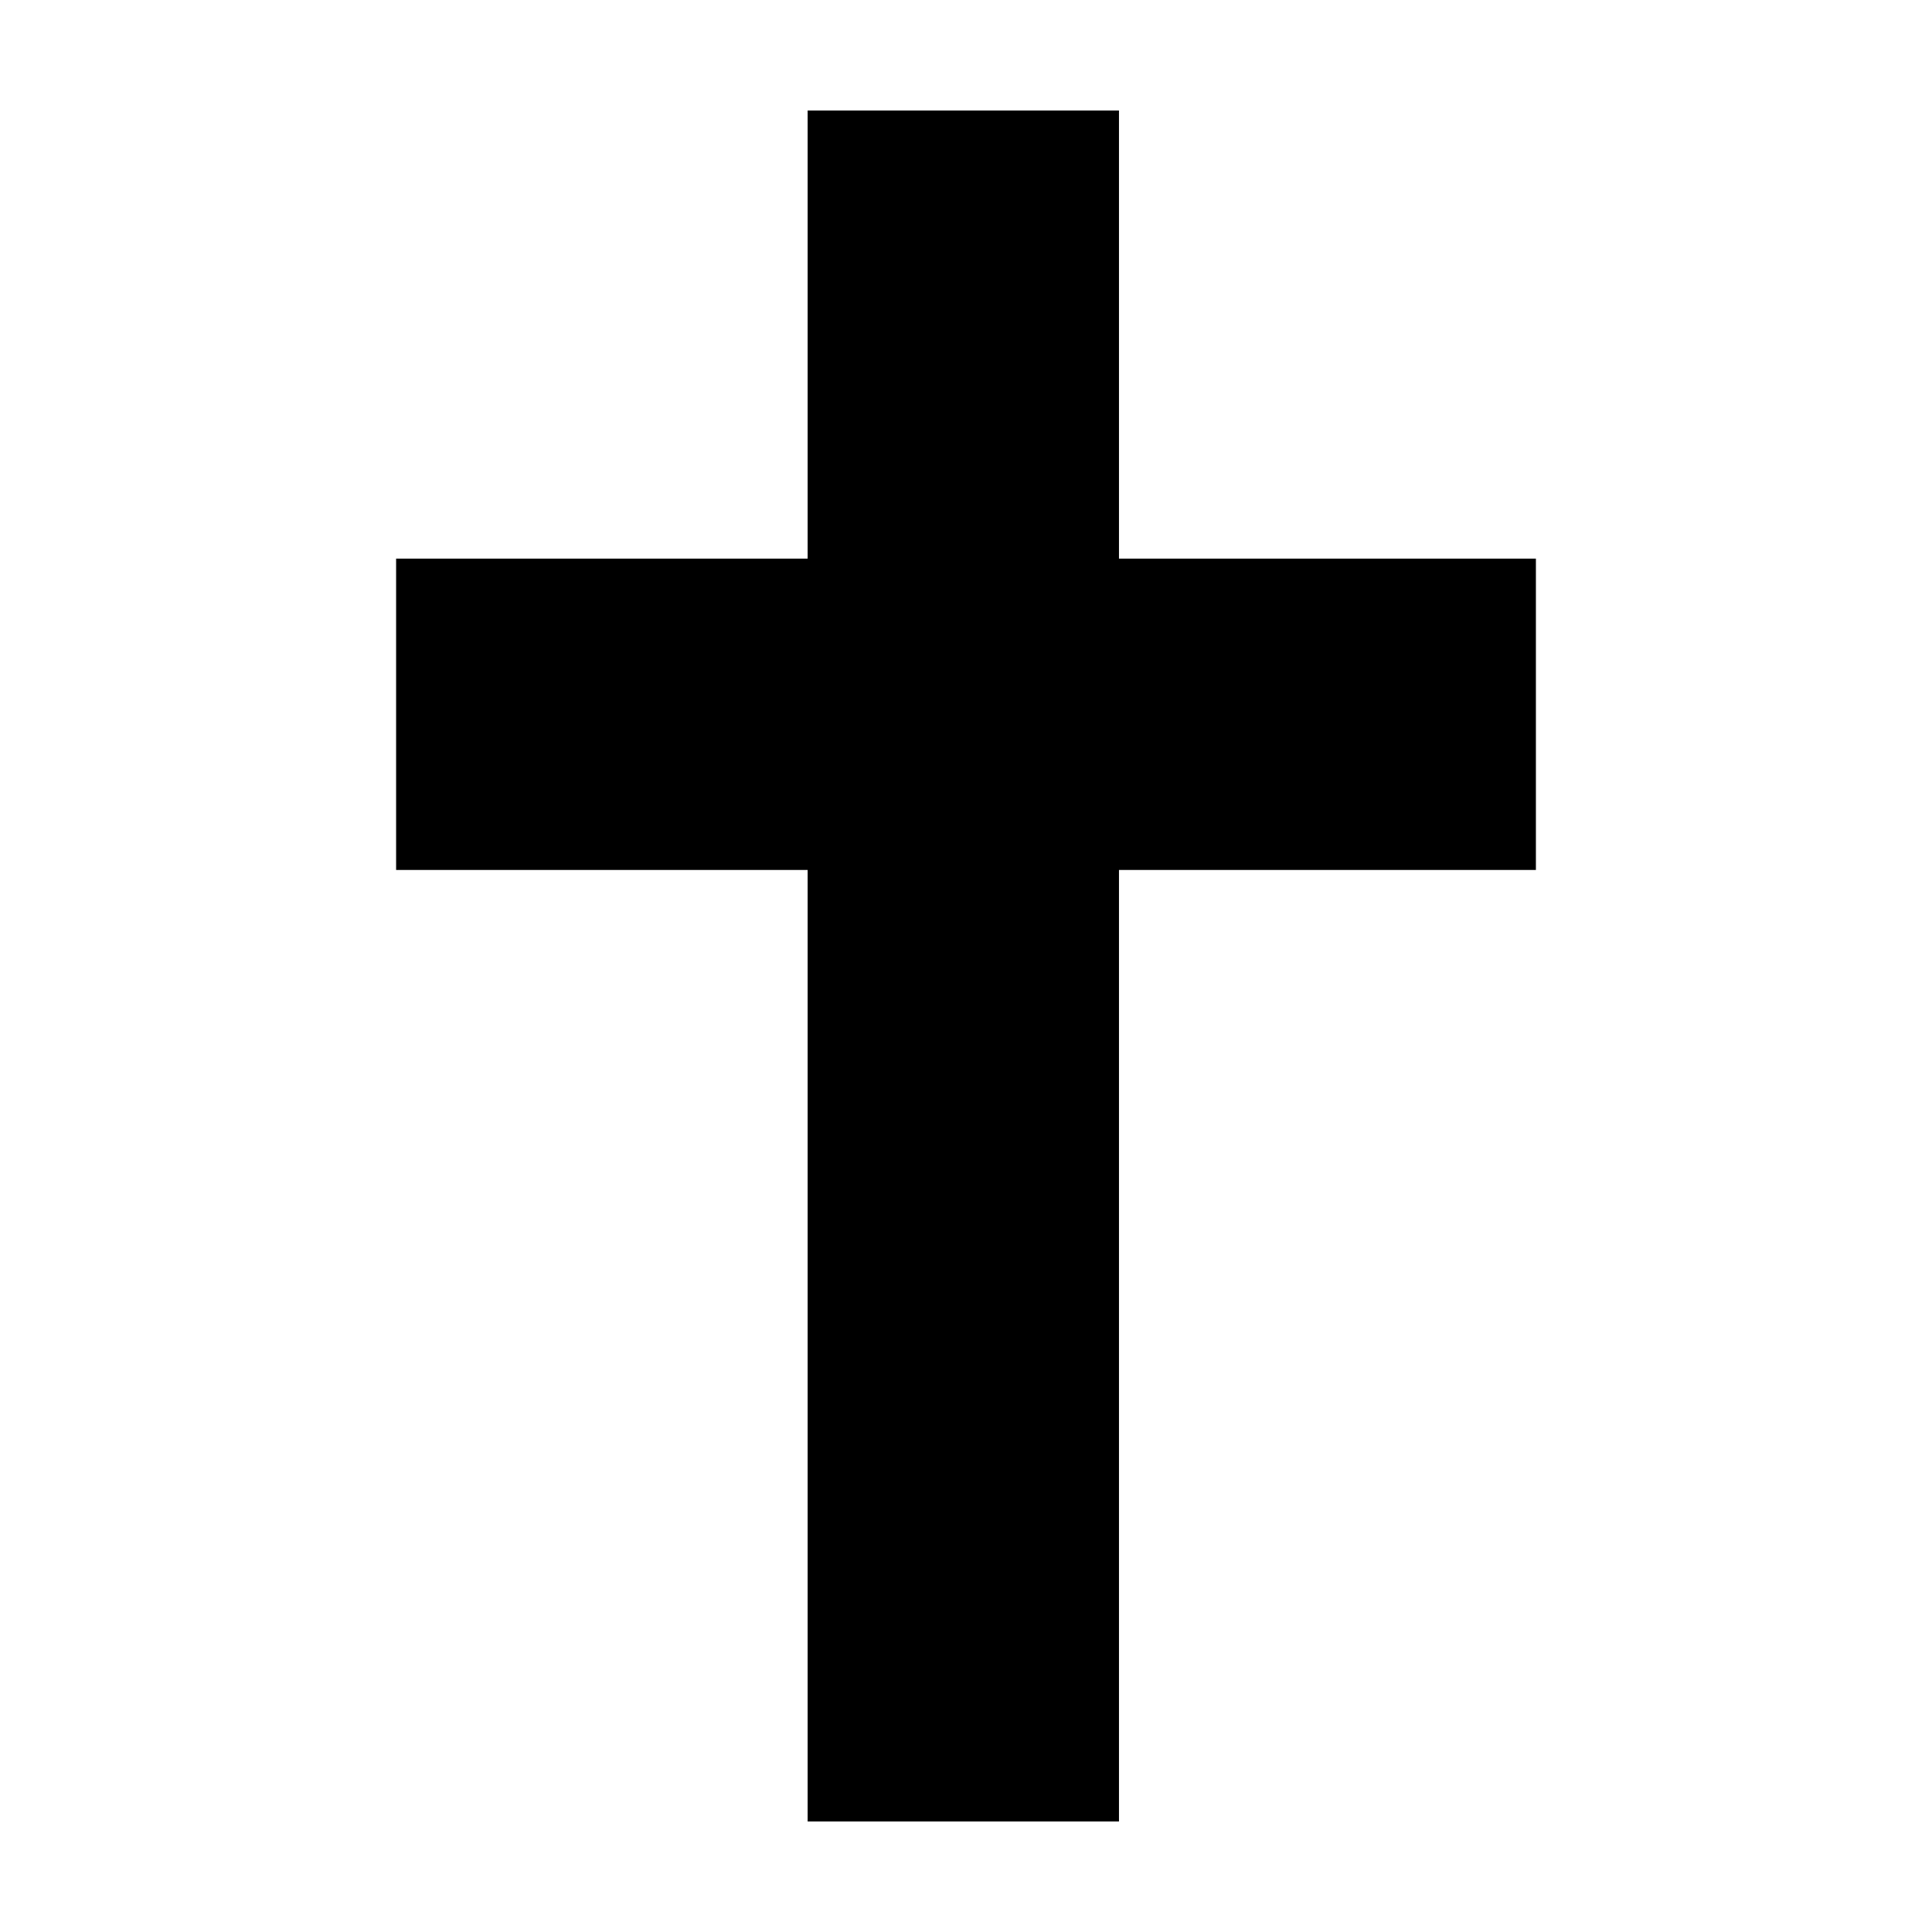 <?xml version="1.0" encoding="UTF-8"?>
<!-- The Best Svg Icon site in the world: iconSvg.co, Visit us! https://iconsvg.co -->
<svg fill="#000000" width="800px" height="800px" version="1.1" viewBox="144 144 512 512" xmlns="http://www.w3.org/2000/svg">
 <path d="m551.03 292.04h-110.49v-118.75h-82.508v118.75h-109.06v82.508h109.06v252.16h82.508v-252.16h110.49z"/>
</svg>